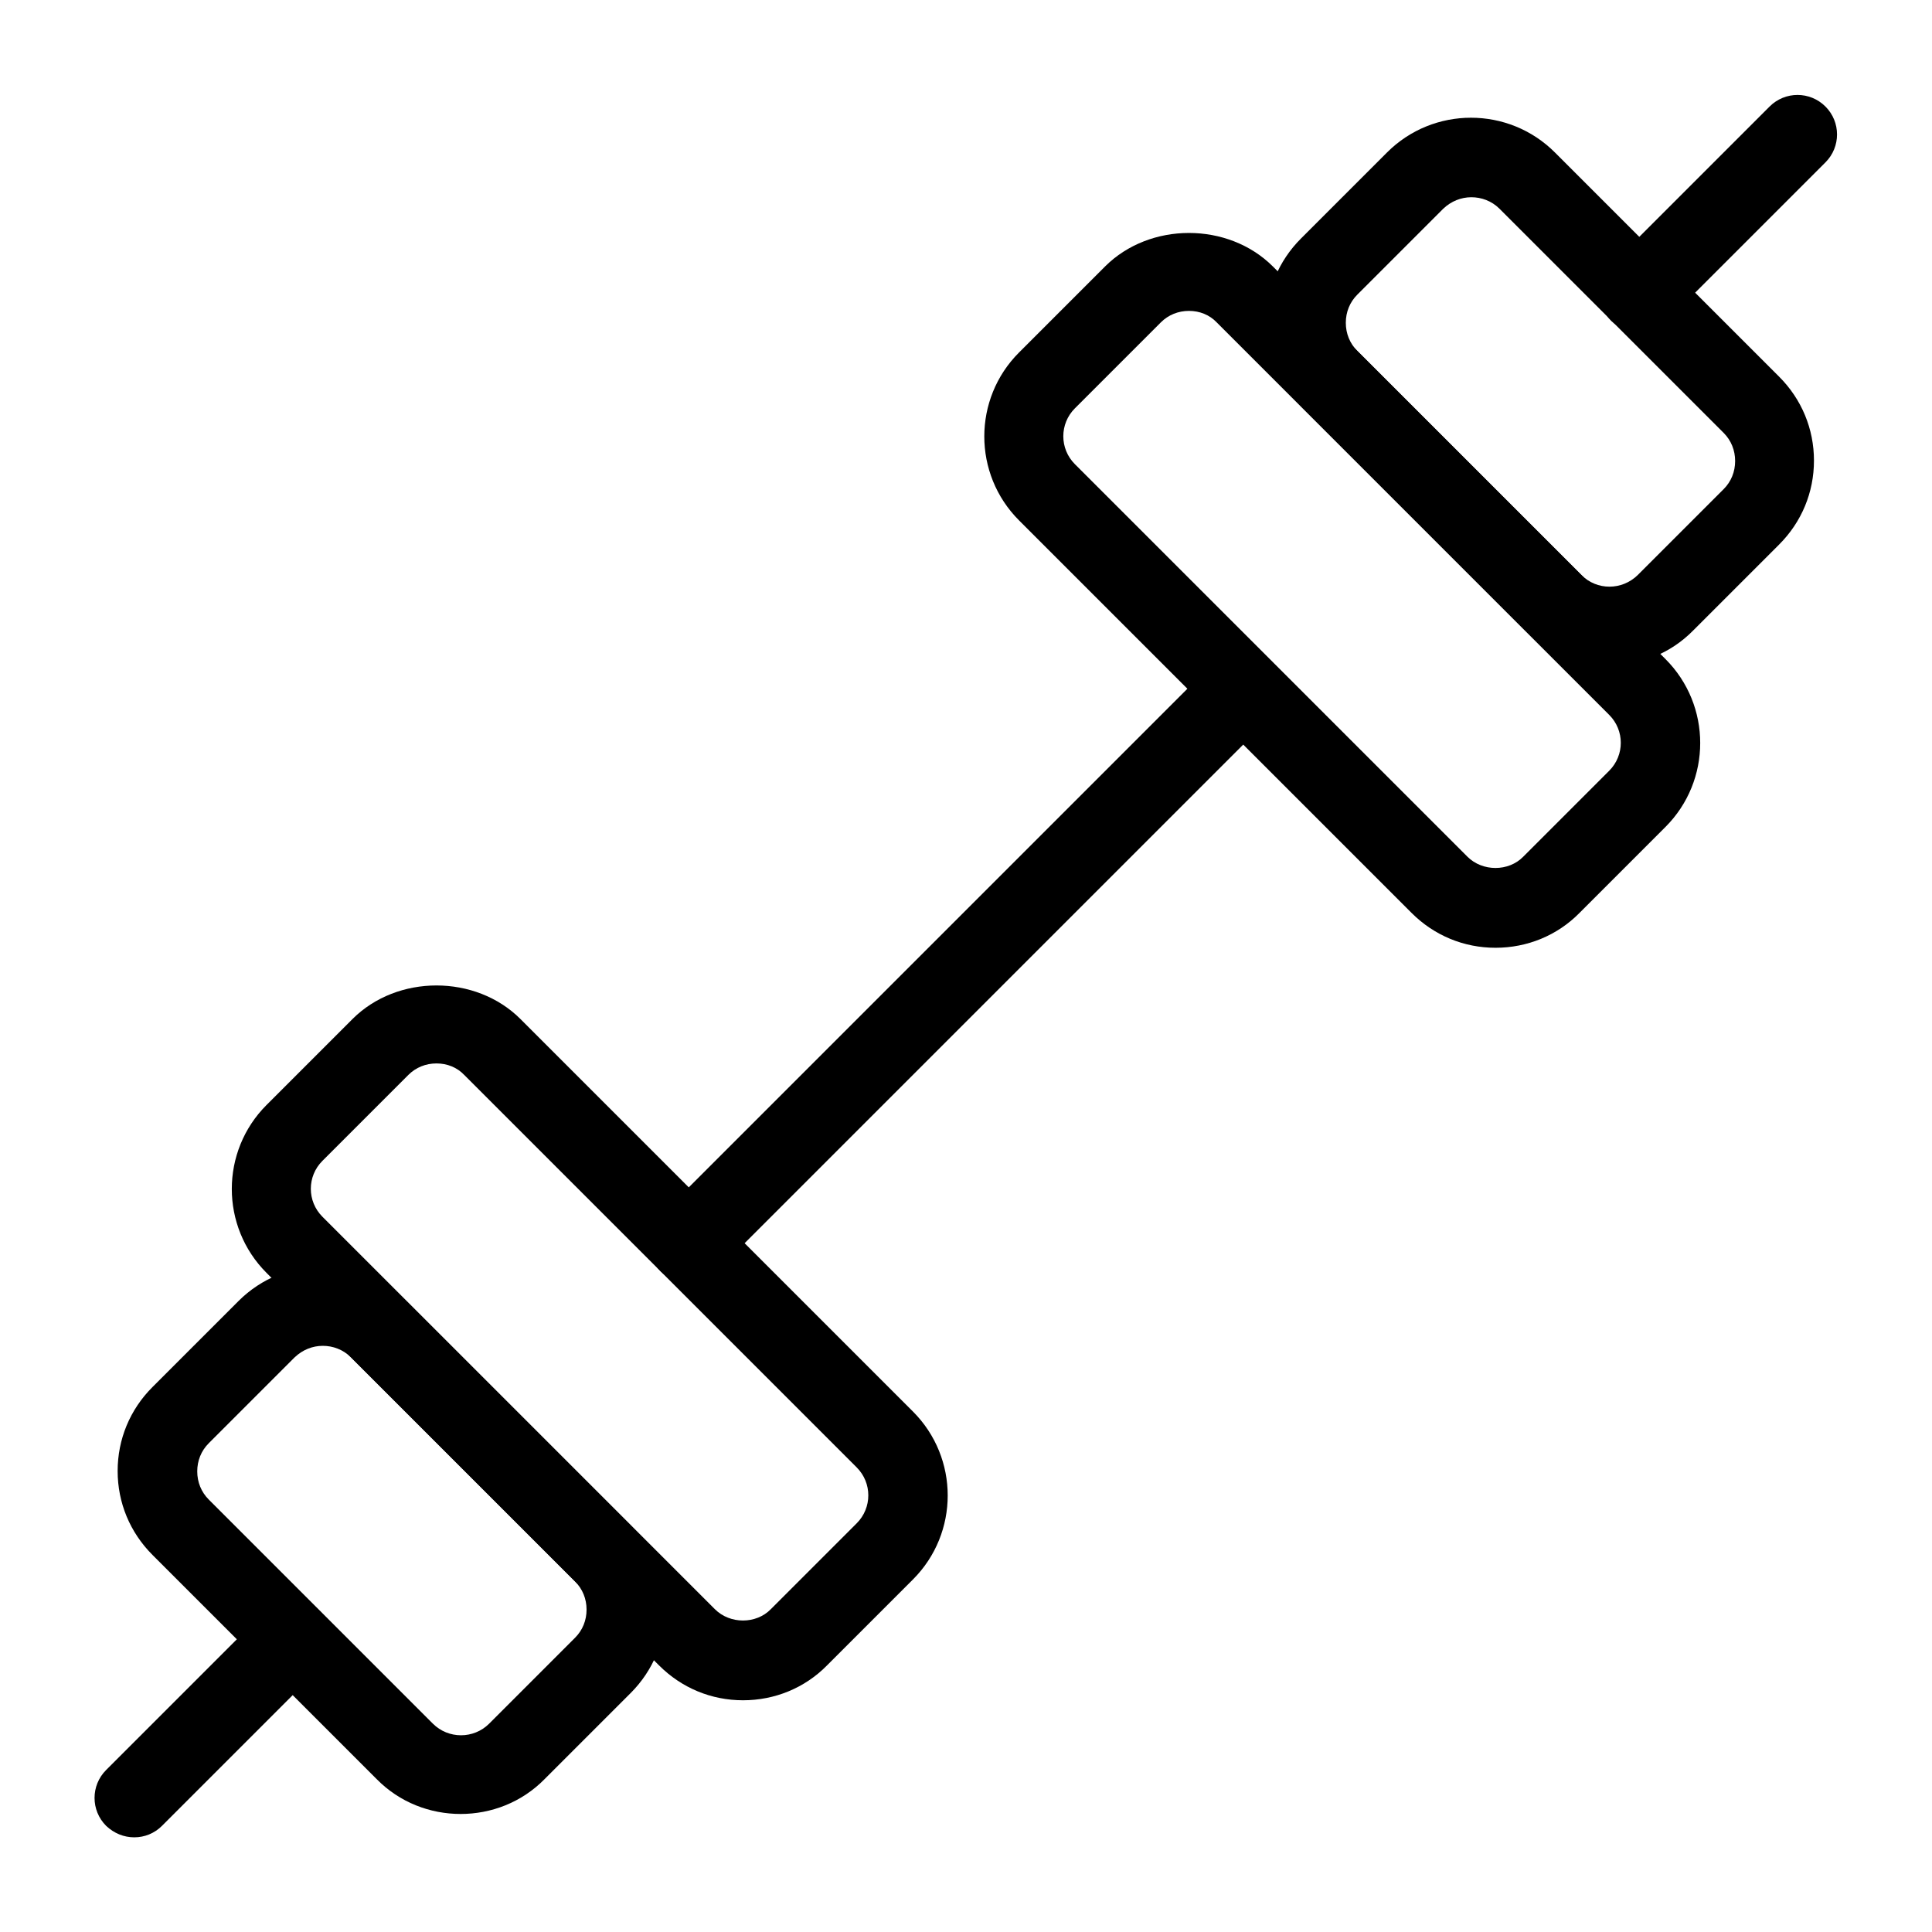 <?xml version="1.0" encoding="UTF-8"?>
<!-- The Best Svg Icon site in the world: iconSvg.co, Visit us! https://iconsvg.co -->
<svg fill="#000000" width="800px" height="800px" version="1.1" viewBox="144 144 512 512" xmlns="http://www.w3.org/2000/svg">
 <g>
  <path d="m179.58 630.91c-2.731 0-5.352-1.051-7.453-3.043-4.094-4.094-4.094-10.707 0-14.801l41.984-41.984c4.094-4.094 10.707-4.094 14.801 0s4.094 10.707 0 14.801l-41.984 41.984c-1.996 1.996-4.617 3.043-7.348 3.043z"/>
  <path d="m578.43 232.06c-2.731 0-5.352-1.051-7.453-3.043-4.094-4.094-4.094-10.707 0-14.801l41.984-41.984c4.094-4.094 10.707-4.094 14.801 0s4.094 10.707 0 14.801l-41.984 41.984c-1.992 1.992-4.617 3.043-7.348 3.043z"/>
  <path d="m326.53 483.96c-2.731 0-5.352-1.051-7.453-3.043-4.094-4.094-4.094-10.707 0-14.801l146.95-146.95c4.094-4.094 10.707-4.094 14.801 0s4.094 10.707 0 14.801l-146.95 146.95c-1.996 1.996-4.621 3.043-7.348 3.043z"/>
  <path d="m540.33 395.17c-8.398 0-16.27-3.254-22.25-9.238l-104.02-104.02c-12.281-12.281-12.281-32.223 0-44.504l22.777-22.777c11.859-11.859 32.645-11.859 44.504 0l104.02 104.02c12.281 12.281 12.281 32.223 0 44.504l-22.777 22.777c-5.883 5.984-13.859 9.238-22.254 9.238zm-81.242-168.78c-2.832 0-5.457 1.051-7.453 3.043l-22.777 22.777c-4.094 4.094-4.094 10.707 0 14.801l104.02 104.02c3.988 3.988 10.914 3.988 14.801 0l22.777-22.777c4.094-4.094 4.094-10.707 0-14.801l-104.02-104.02c-1.887-1.992-4.512-3.043-7.348-3.043z"/>
  <path d="m340.91 594.59c-8.398 0-16.27-3.254-22.25-9.238l-104.02-104.02c-12.281-12.281-12.281-32.223 0-44.504l22.777-22.777c11.859-11.859 32.645-11.859 44.504 0l104.02 104.02c12.281 12.281 12.281 32.223 0 44.504l-22.777 22.777c-5.879 5.984-13.859 9.238-22.254 9.238zm-81.238-168.77c-2.832 0-5.457 1.051-7.453 3.043l-22.777 22.777c-4.094 4.094-4.094 10.707 0 14.801l104.02 104.02c3.988 3.988 10.914 3.988 14.801 0l22.777-22.777c4.094-4.094 4.094-10.707 0-14.801l-104.02-104.02c-1.891-1.996-4.516-3.043-7.348-3.043z"/>
  <path d="m266.07 624.72c-8.082 0-16.164-3.043-22.25-9.238l-59.406-59.406c-5.984-5.984-9.238-13.855-9.238-22.25 0-8.398 3.254-16.27 9.238-22.25l22.777-22.777c12.281-12.281 32.223-12.281 44.504 0l59.406 59.406c5.984 5.984 9.238 13.855 9.238 22.25 0 8.398-3.254 16.27-9.238 22.25l-22.777 22.777c-6.09 6.195-14.172 9.238-22.254 9.238zm-36.527-124.06c-2.731 0-5.352 1.051-7.453 3.043l-22.777 22.777c-1.996 1.996-3.043 4.617-3.043 7.453 0 2.832 1.051 5.457 3.043 7.453l59.406 59.406c4.094 4.094 10.812 4.094 14.906 0l22.777-22.777c1.996-1.996 3.043-4.617 3.043-7.453 0-2.832-1.051-5.457-3.043-7.453l-59.406-59.406c-2.102-2.098-4.828-3.043-7.453-3.043z"/>
  <path d="m570.45 320.33c-8.082 0-16.164-3.043-22.25-9.238l-59.406-59.406c-5.984-5.984-9.238-13.855-9.238-22.25 0-8.398 3.254-16.27 9.238-22.25l22.777-22.777c12.281-12.281 32.223-12.281 44.504 0l59.406 59.406c5.984 5.984 9.238 13.855 9.238 22.25 0 8.398-3.254 16.27-9.238 22.25l-22.777 22.777c-6.09 6.195-14.172 9.238-22.254 9.238zm-36.523-124.06c-2.731 0-5.352 1.051-7.453 3.043l-22.777 22.777c-1.996 1.996-3.043 4.617-3.043 7.453 0 2.832 1.051 5.457 3.043 7.453l59.406 59.406c4.094 4.094 10.707 4.094 14.906 0l22.777-22.777c1.996-1.996 3.043-4.617 3.043-7.453 0-2.832-1.051-5.457-3.043-7.453l-59.406-59.406c-2.102-2.098-4.832-3.043-7.453-3.043z"/>
 </g>
</svg>